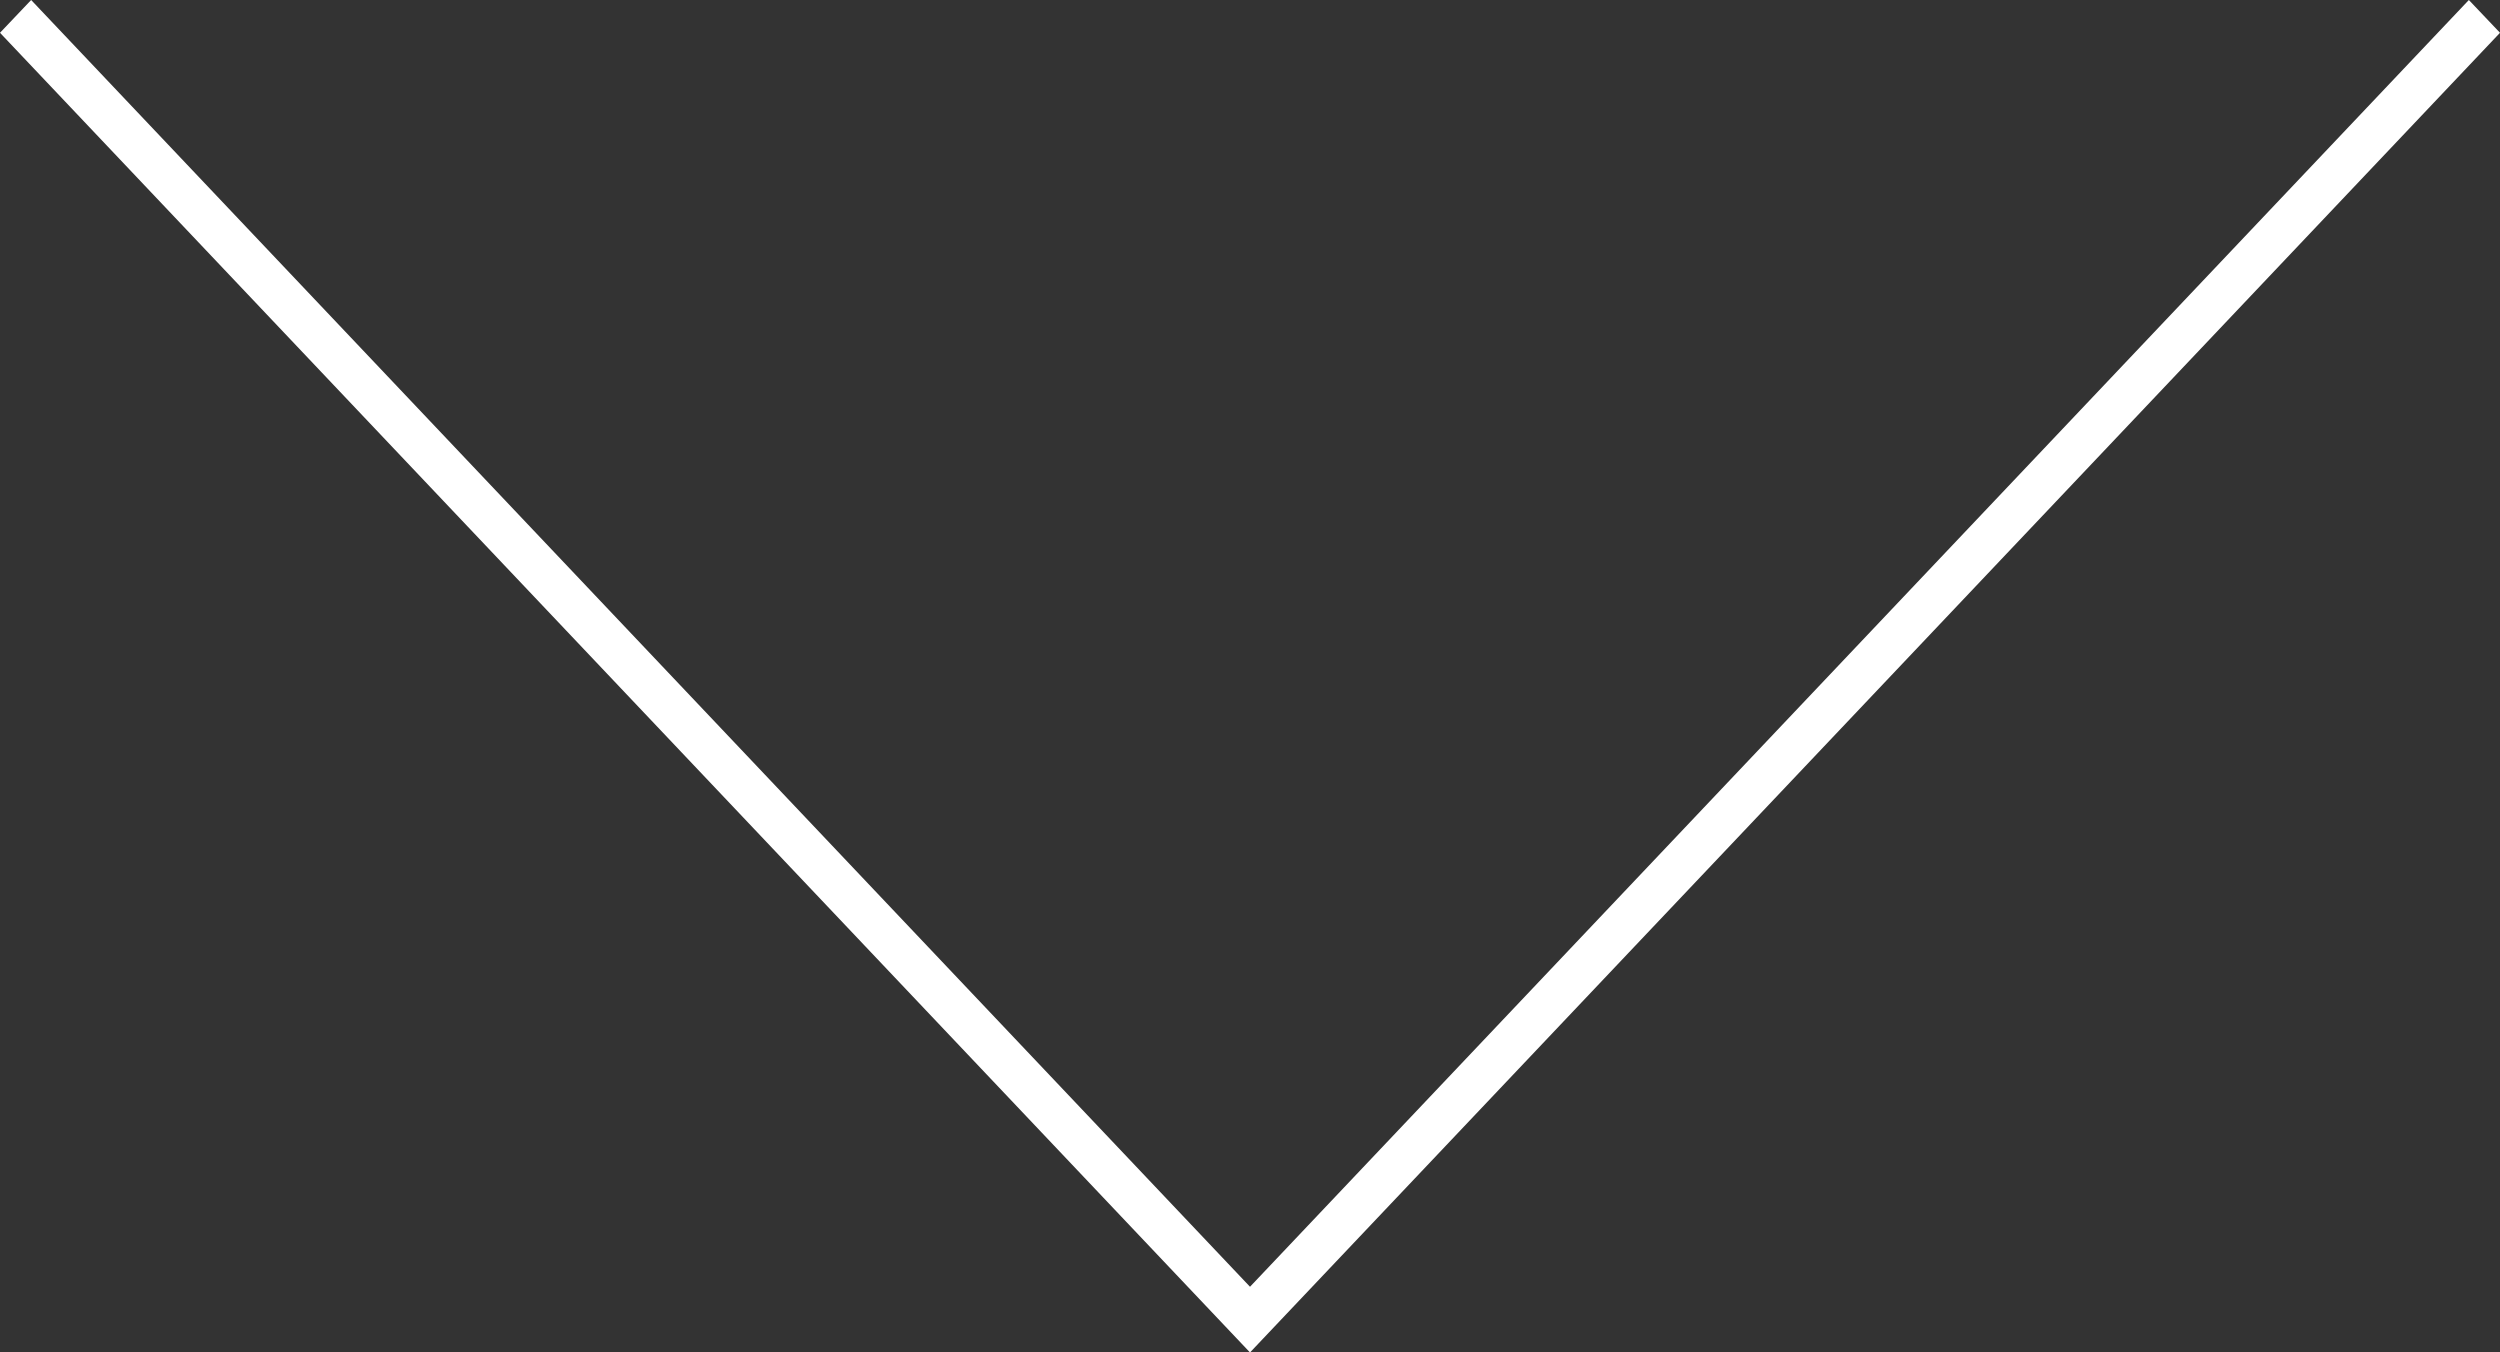 <svg viewBox="0 0 61 33" style="background-color:#ffffff00" xmlns="http://www.w3.org/2000/svg" width="61" height="33"><rect x="0" y="0" width="61" height="33" fill="#333333" stroke="none"/><path d="M30.5 33L0 .8.76 0 30.5 31.397 60.24 0l.76.8-30.5 32.2z" fill="#fff"/></svg>